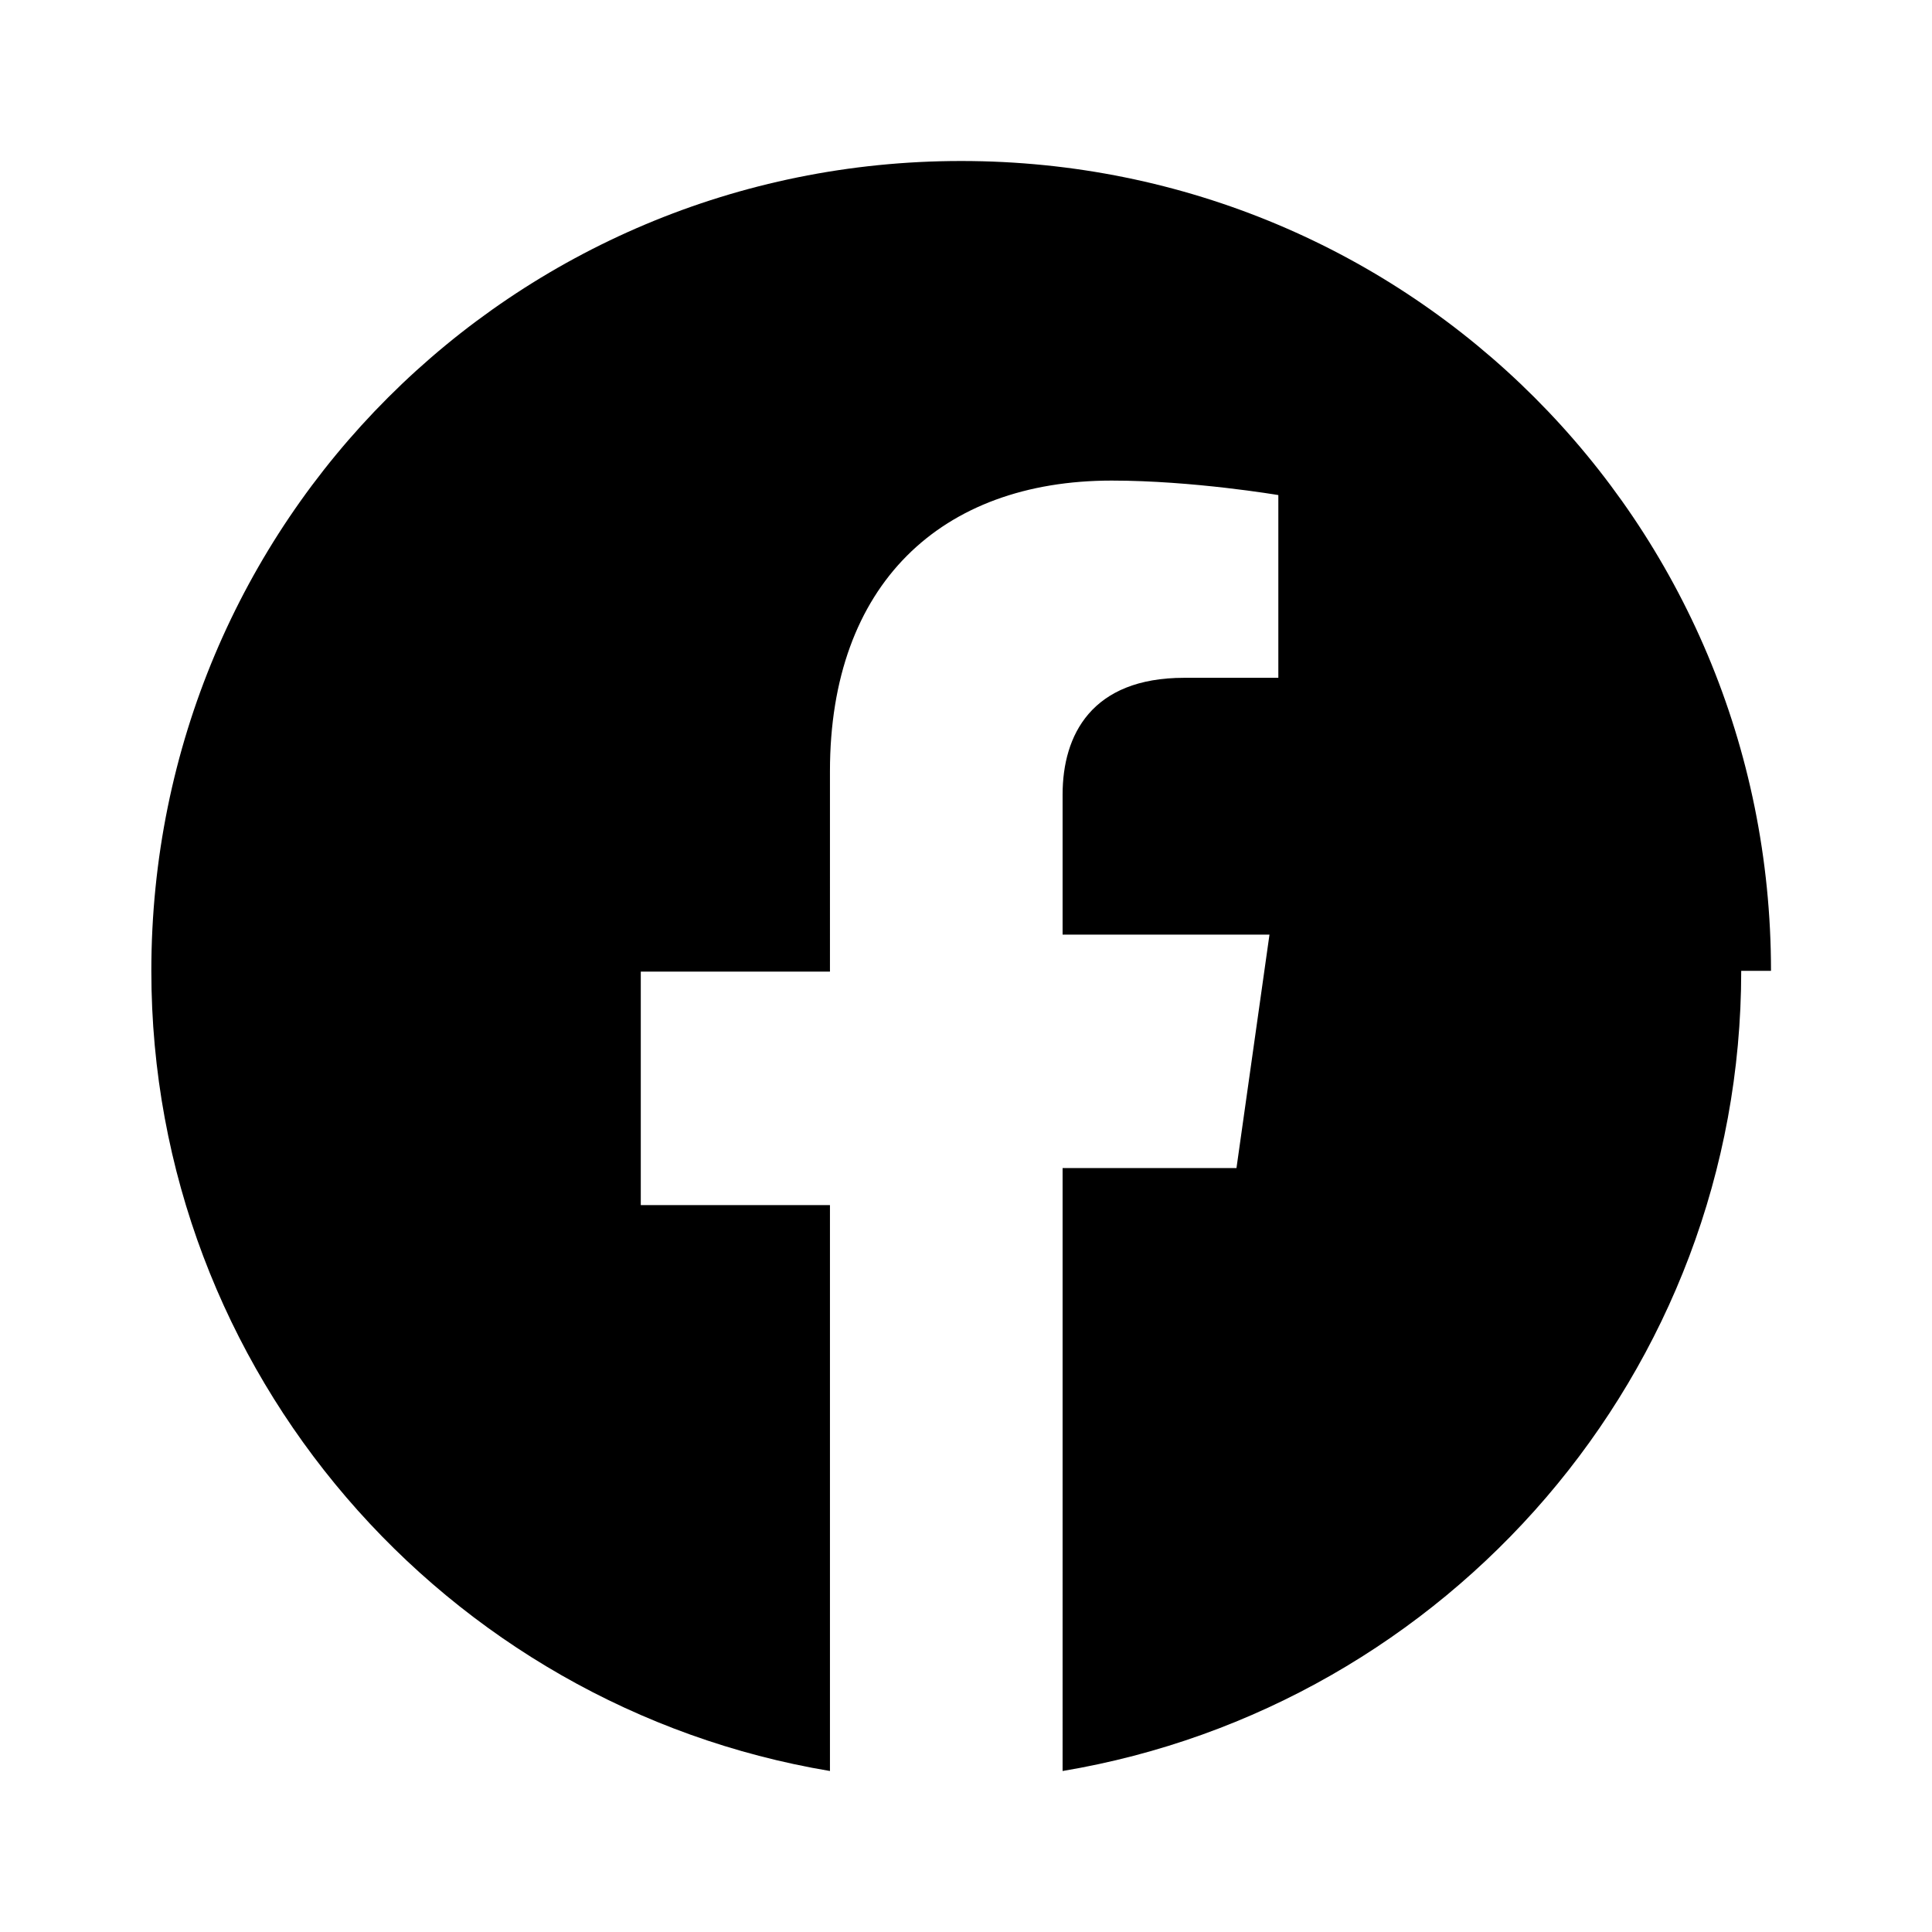 <svg viewBox="0 0 24 24" fill="currentColor" aria-hidden="true" xmlns="http://www.w3.org/2000/svg">
  <path d="M22 12.06C22 6.48 17.52 2 11.94 2 6.37 2 1.88 6.48 1.88 12.06c0 4.99 3.65 9.14 8.43 9.94v-7.03H7.96v-2.9h2.35V9.58c0-2.32 1.38-3.61 3.5-3.61 1.01 0 2.07.18 2.07.18v2.27h-1.17c-1.15 0-1.51.71-1.51 1.45v1.74h2.57l-.41 2.9h-2.16V22c4.78-.8 8.43-4.95 8.43-9.94z"></path>
</svg>
